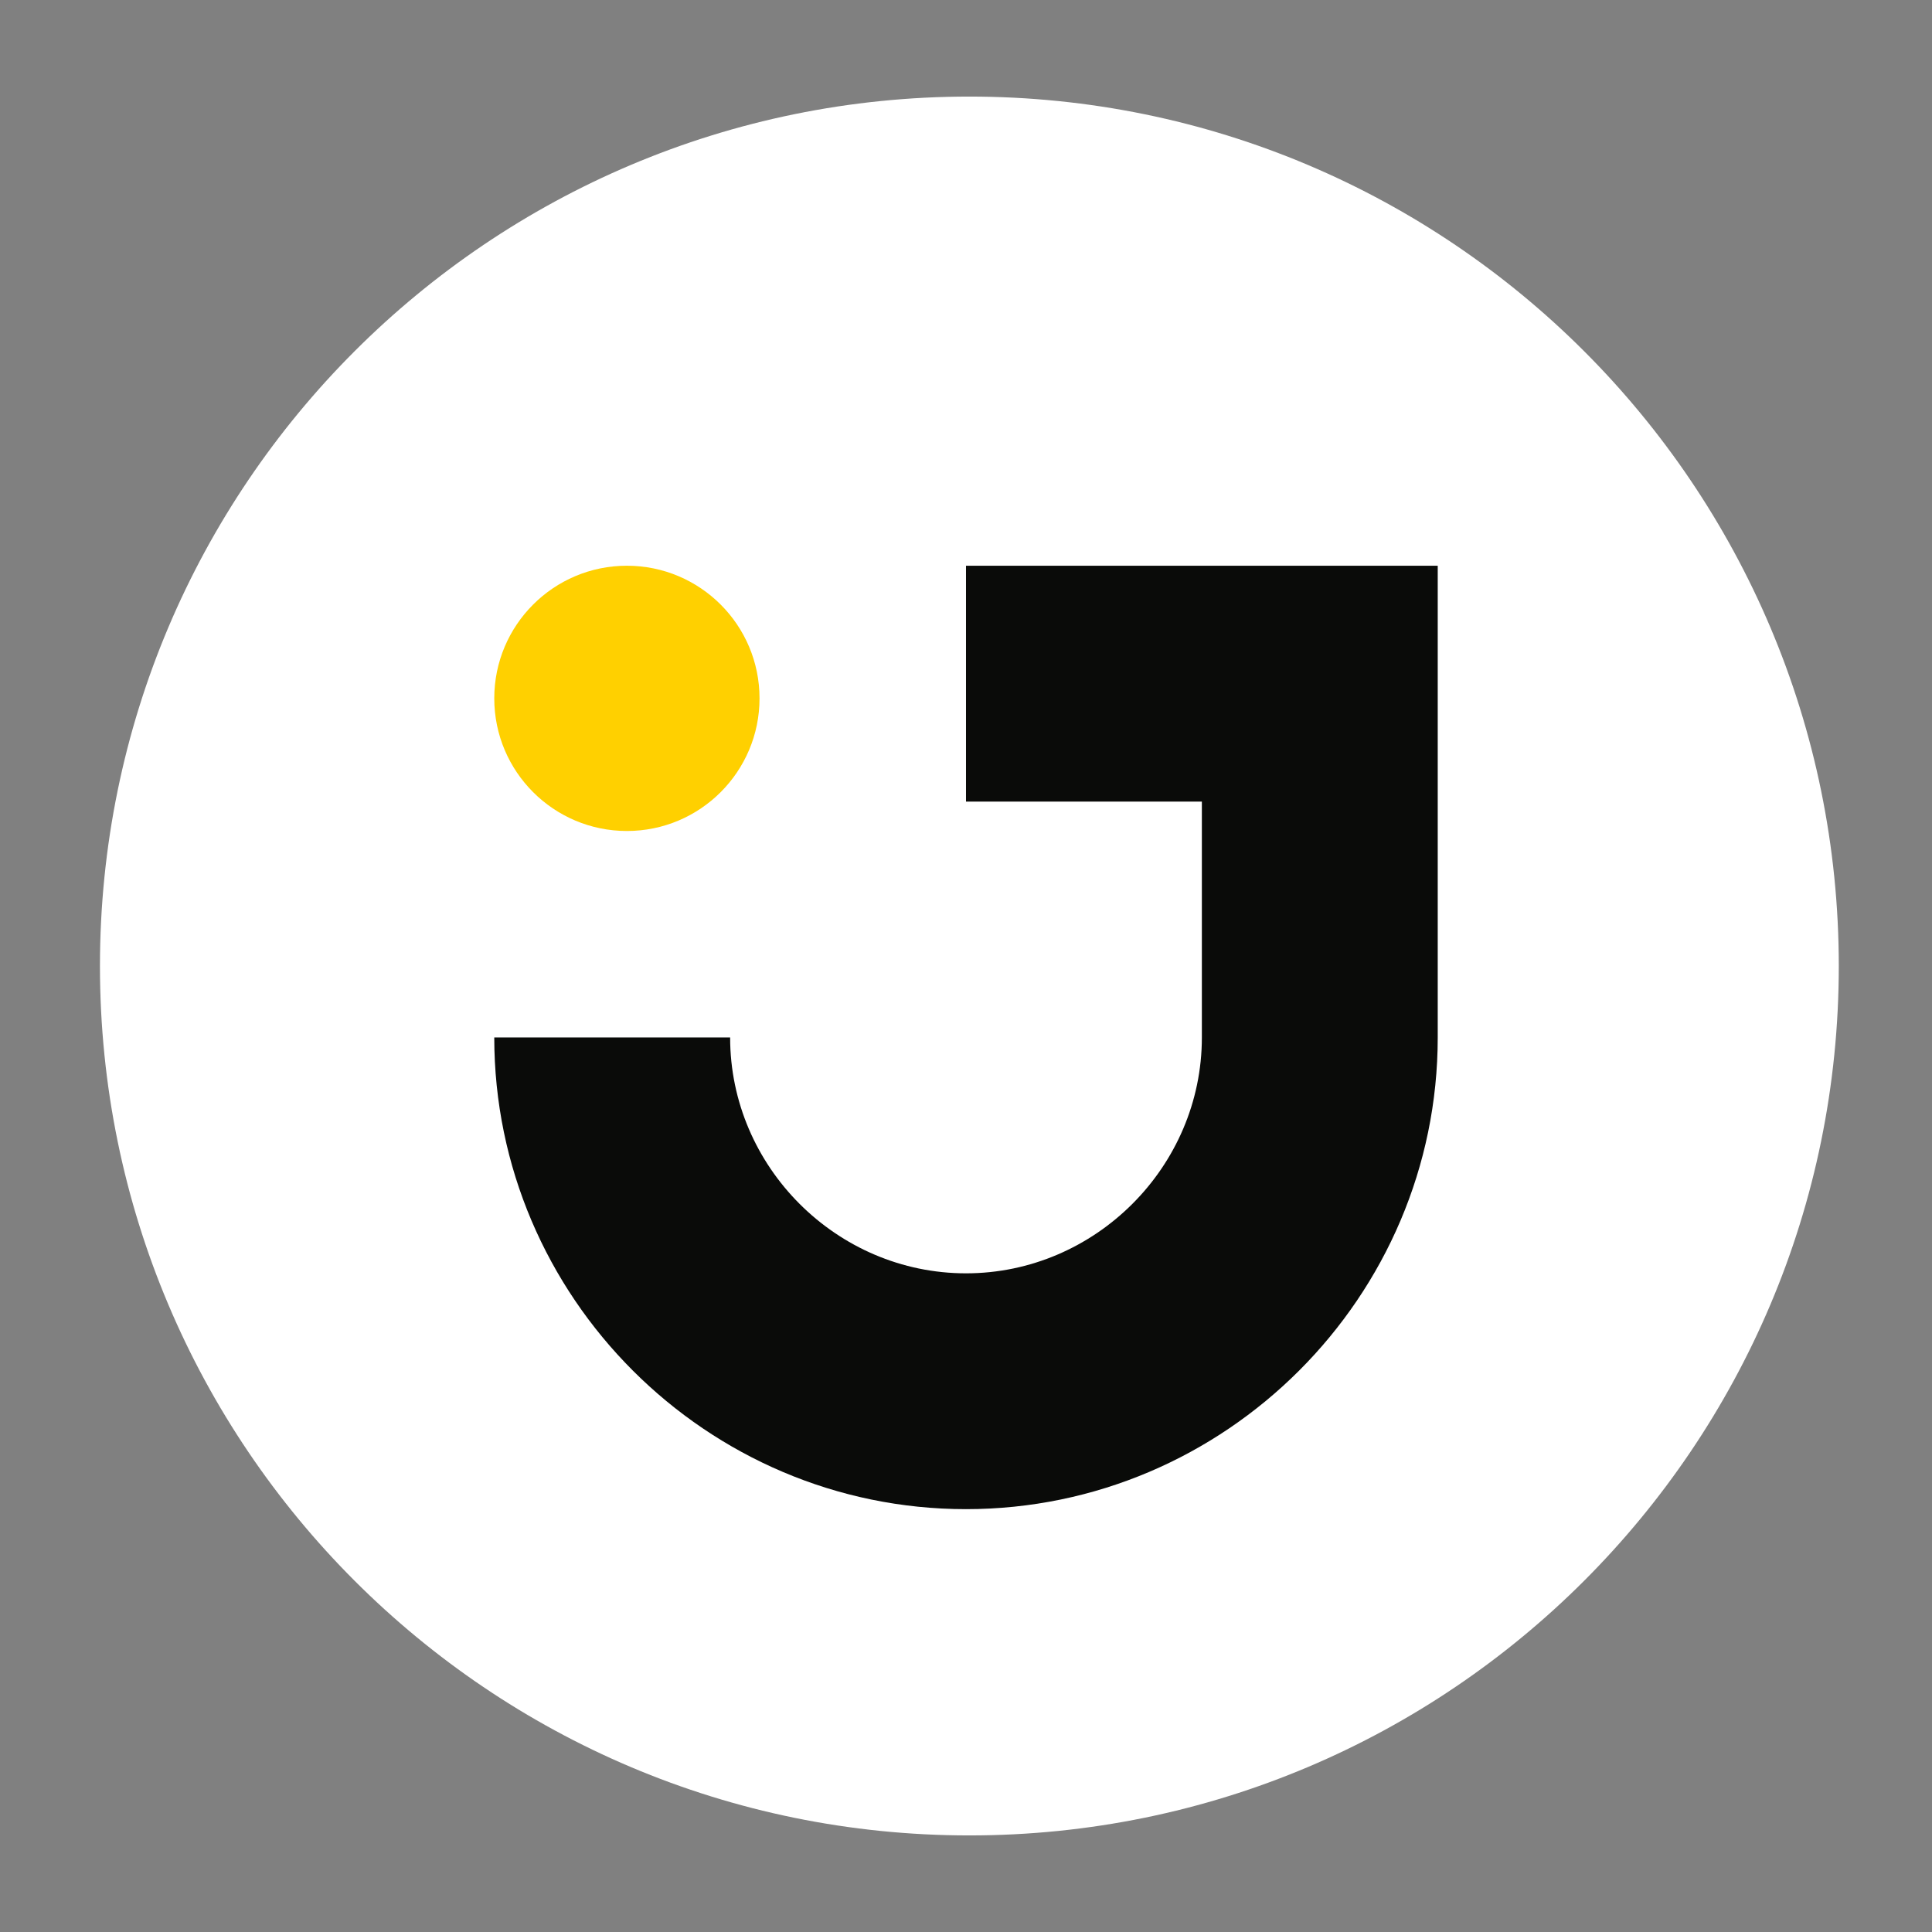 <?xml version="1.0" encoding="UTF-8"?>
<svg id="Laag_1" xmlns="http://www.w3.org/2000/svg" version="1.1" viewBox="0 0 425.197 425.197">
  <rect x="0" y="0" width="425.197" height="425.197" fill="#808080" stroke="none"/>
  <!-- Generator: Adobe Illustrator 30.0.0, SVG Export Plug-In . SVG Version: 2.1.1 Build 123)  -->
  <path d="M213.34,403.941c105.677,0,191.343-85.666,191.343-191.343S319.017,21.255,213.34,21.255,21.997,106.922,21.997,212.598s85.666,191.343,191.343,191.343" fill="#fff"/>
  <g>
    <path d="M108.778,228.316c0,57.1,46.72,103.82,103.82,103.82s103.82-46.72,103.82-103.82v-103.81h-103.82v51.91h51.91v51.91c0,28.44-23.46,51.91-51.91,51.91s-51.91-23.46-51.91-51.91h-51.91v-.01Z" fill="#0a0b09"/>
    <path d="M167.158,153.696c0,16.12-13.07,29.19-29.19,29.19s-29.19-13.07-29.19-29.19,13.07-29.19,29.19-29.19,29.19,13.07,29.19,29.19" fill="#ffd000"/>
  </g>
</svg>